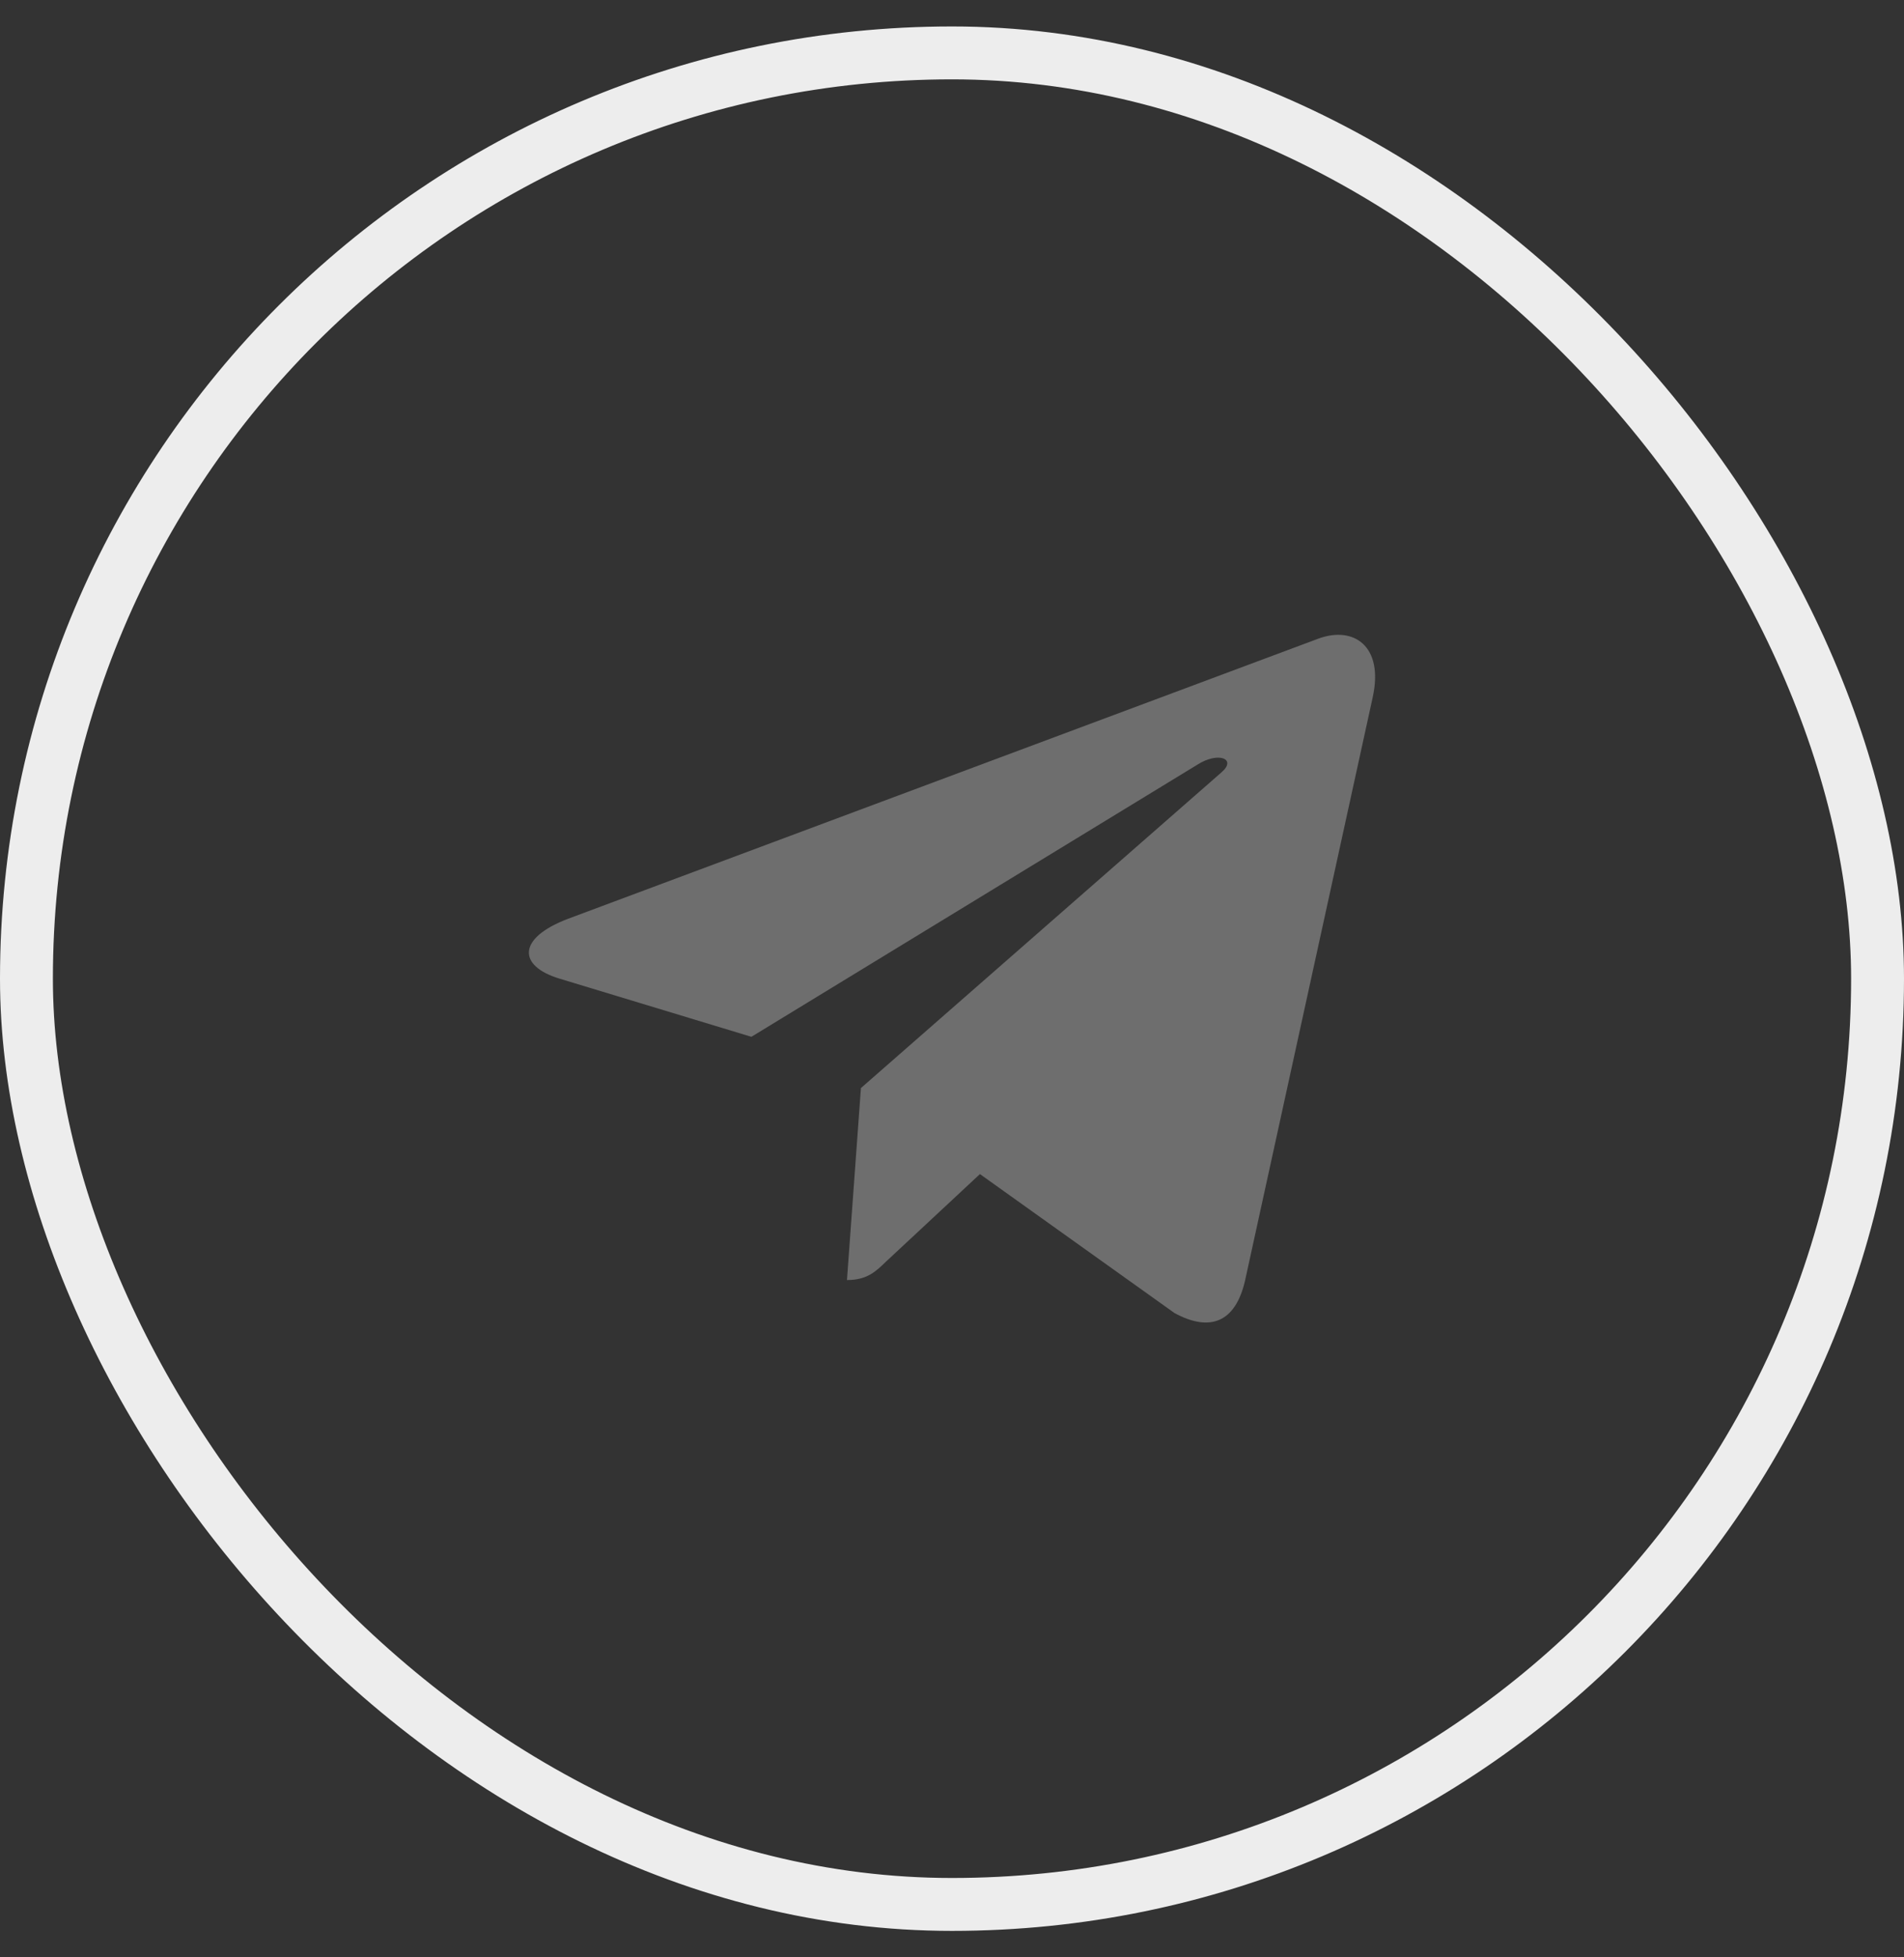 <?xml version="1.0" encoding="UTF-8"?> <svg xmlns="http://www.w3.org/2000/svg" width="36" height="37" viewBox="0 0 36 37" fill="none"><rect x="0" y="0" width="36" height="37" fill="#333333" stroke="none"/><rect x="0.5" y="1" width="35" height="35" rx="17.5" stroke="#EDEDED"></rect><path d="M16.278 20.568L16.014 24.197C16.392 24.197 16.556 24.039 16.753 23.848L18.528 22.194L22.207 24.821C22.882 25.187 23.357 24.994 23.539 24.216L25.954 13.184L25.954 13.183C26.169 12.211 25.594 11.831 24.936 12.069L10.743 17.367C9.774 17.734 9.789 18.26 10.578 18.499L14.207 19.599L22.636 14.457C23.032 14.201 23.393 14.343 23.096 14.599L16.278 20.568Z" fill="#6E6E6E"></path></svg> 